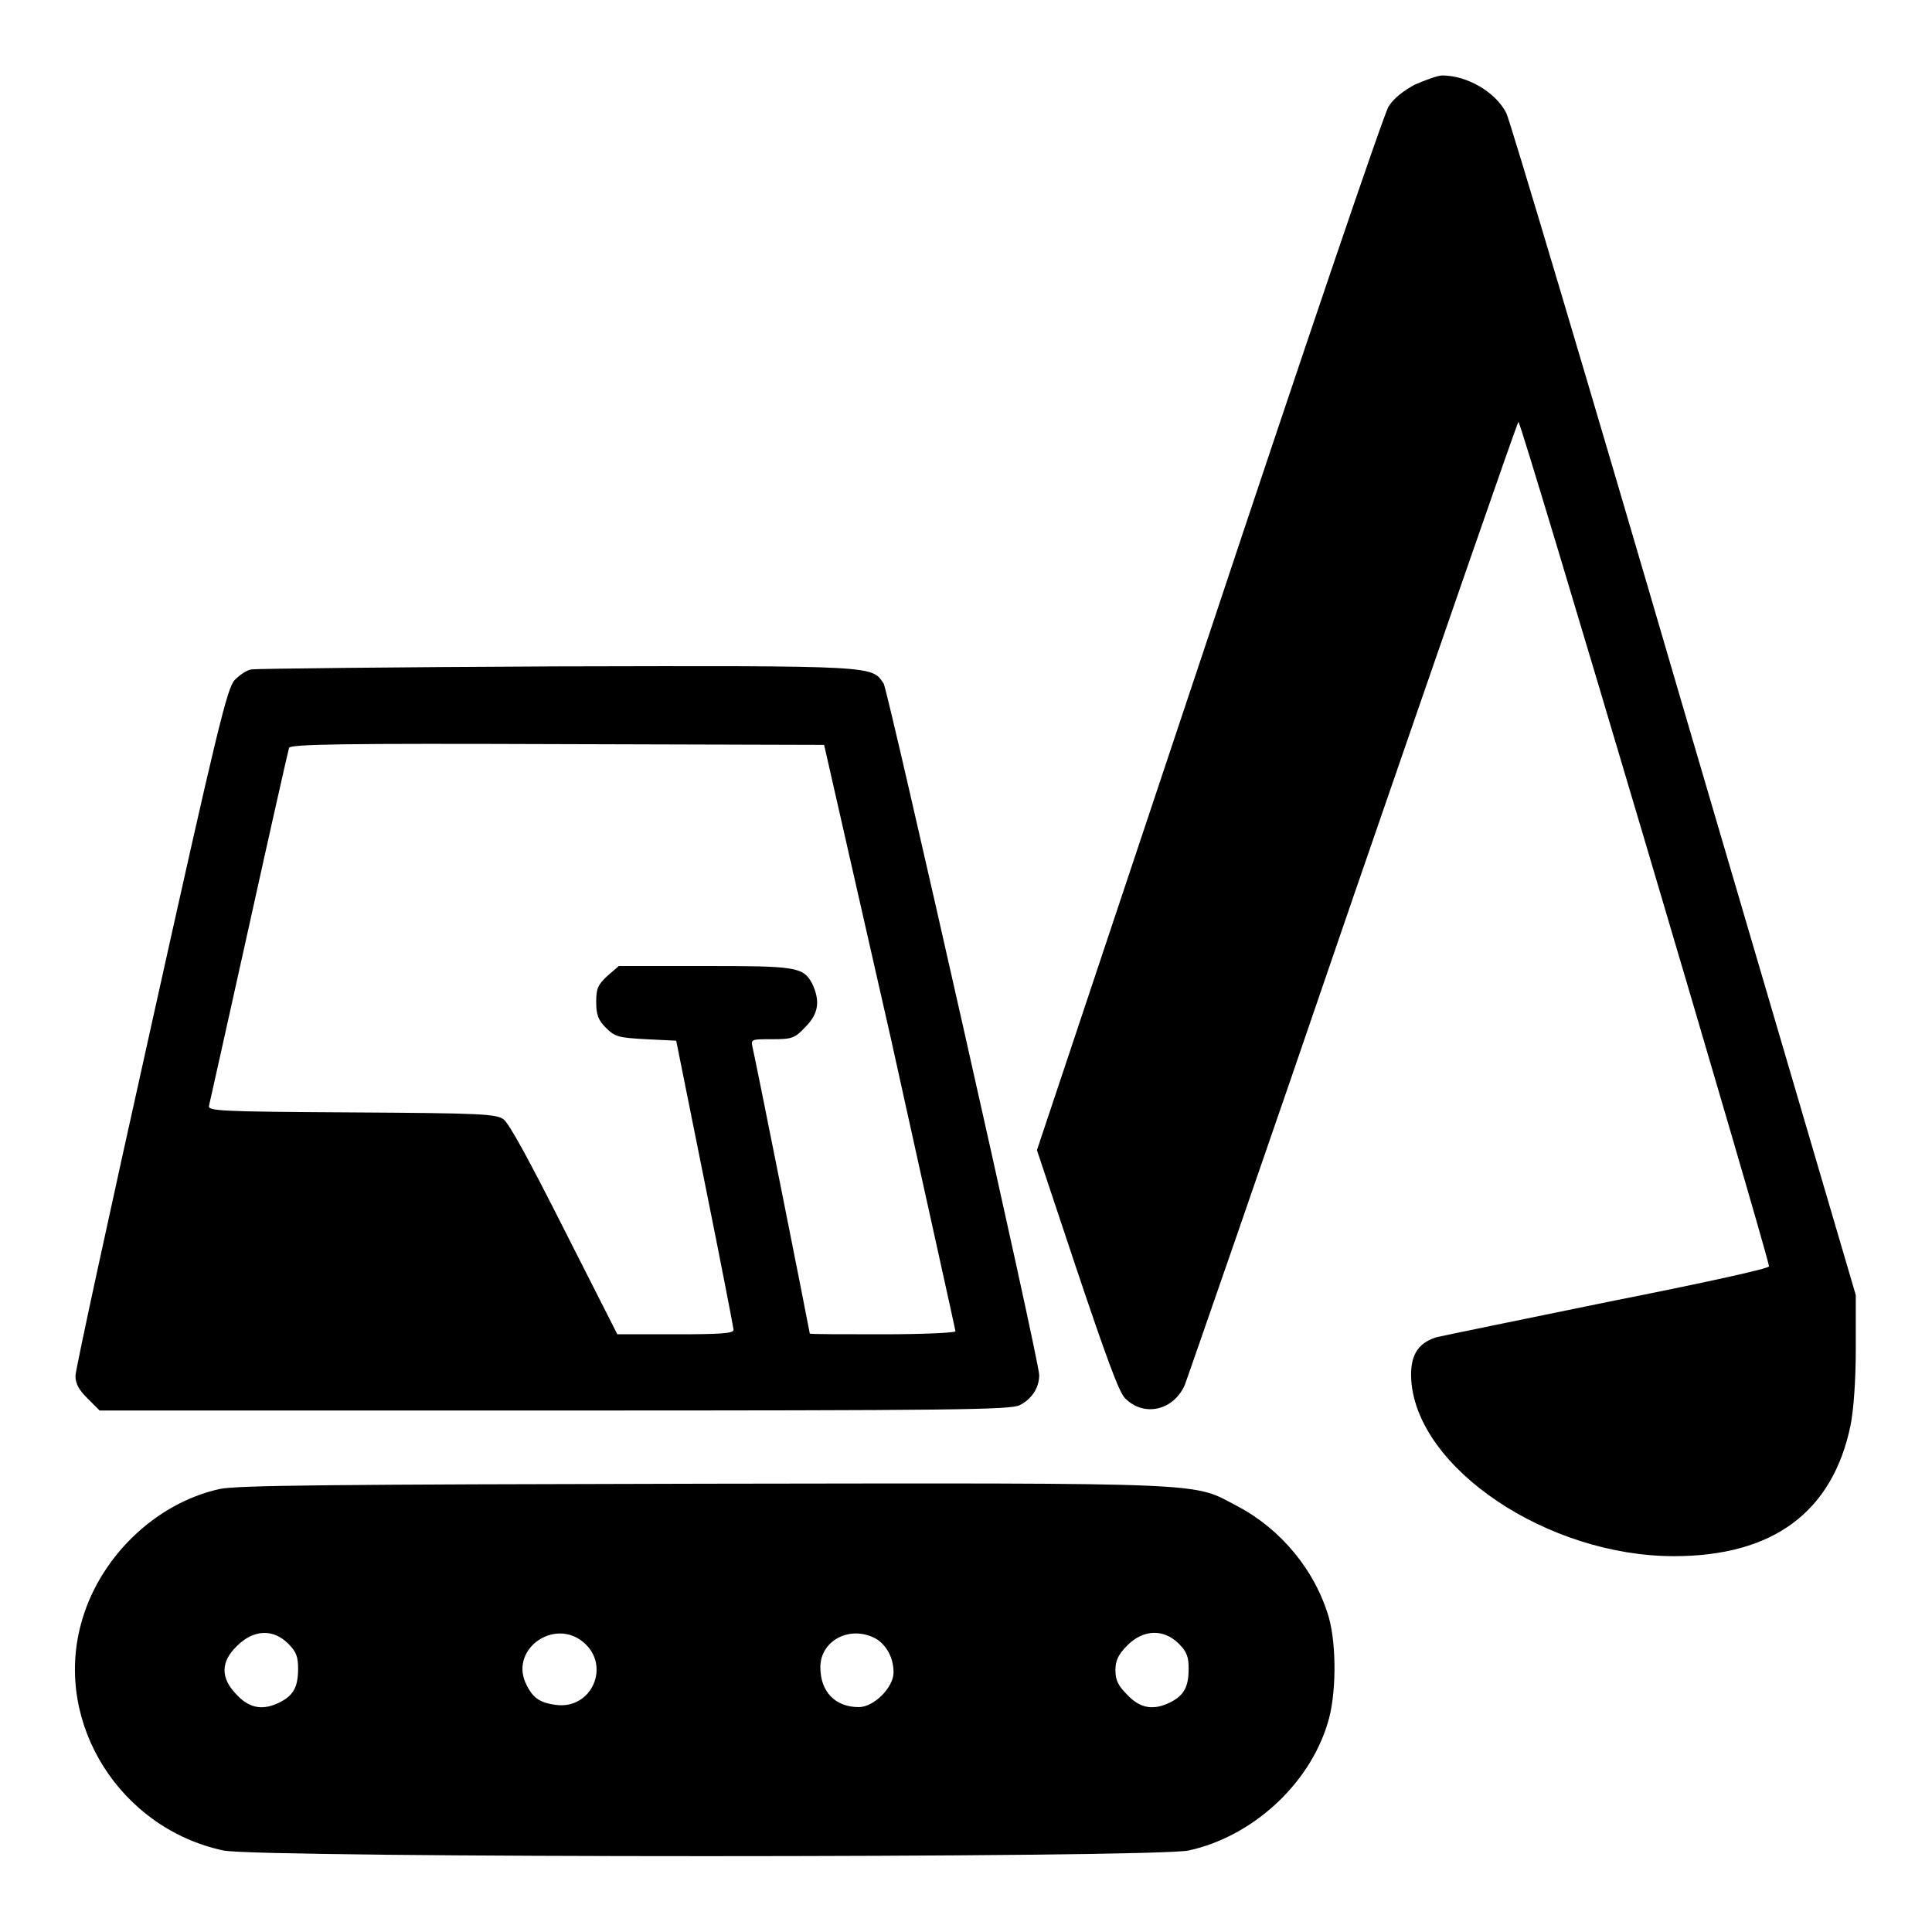 <?xml version="1.0" encoding="utf-8"?>
<!-- Svg Vector Icons : http://www.onlinewebfonts.com/icon -->
<!DOCTYPE svg PUBLIC "-//W3C//DTD SVG 1.1//EN" "http://www.w3.org/Graphics/SVG/1.1/DTD/svg11.dtd">
<svg version="1.1" xmlns="http://www.w3.org/2000/svg" xmlns:xlink="http://www.w3.org/1999/xlink" x="0px" y="0px" viewBox="0 0 256 256" enable-background="new 0 0 256 256" xml:space="preserve">
<g><g><g><path fill="#000000" d="M187.5,11.2c-1.5,0.8-2.8,1.8-3.5,2.9c-0.6,0.9-11.3,32.4-23.8,70l-22.8,68.3l5.3,15.9c3.8,11.3,5.6,16.3,6.4,17c2.5,2.5,6.4,1.6,7.9-1.8c0.4-1.1,10.5-30.1,22.3-64.6c11.9-34.5,21.7-62.8,21.9-63c0.3-0.3,33.2,110.7,33.2,111.9c0,0.3-8.7,2.2-21.3,4.7c-11.7,2.4-22,4.5-22.8,4.7c-2.5,0.8-3.5,2.5-3.3,5.7c0.8,11.7,18.1,23.3,34.8,23.3c13.1,0,21-5.8,23.4-17.3c0.4-2,0.7-5.8,0.7-10.2v-7.1L223.1,94C210.6,51.2,200,15.7,199.6,15c-1.4-2.8-5.2-5-8.5-5C190.5,10,188.9,10.6,187.5,11.2z"/><path fill="#000000" d="M33.3,88.7c-0.6,0.1-1.5,0.7-2.2,1.4c-1,1.1-2.2,5.9-11.1,46c-5.5,24.7-10,45.4-10,46.2c0,1.1,0.5,1.9,1.6,3l1.6,1.6h60.2c53.4,0,60.4-0.1,61.7-0.7c1.6-0.8,2.6-2.3,2.6-4c0-2-20-90.5-20.6-91.6c-1.6-2.4-0.7-2.4-43.4-2.3C52,88.4,33.8,88.6,33.3,88.7z M118,137.4c4.7,21.3,8.6,38.8,8.6,39c0,0.2-4.3,0.4-9.6,0.4c-5.3,0-9.7,0-9.7-0.1c0-0.2-7.3-36.9-7.6-38c-0.2-1-0.1-1,2.6-1c2.6,0,3-0.1,4.4-1.6c1.8-1.8,2-3.5,0.9-5.8c-1.2-2.2-2.2-2.3-14.3-2.3H82l-1.5,1.3c-1.3,1.2-1.5,1.7-1.5,3.5c0,1.7,0.3,2.4,1.3,3.4c1.2,1.2,1.7,1.3,5.3,1.5l4,0.2l3.8,18.9c2.1,10.4,3.8,19.2,3.8,19.4c0,0.5-1.8,0.6-7.7,0.6h-7.7L74.8,163c-4.7-9.3-7.3-14.1-8.1-14.7c-1-0.7-3.1-0.8-20.2-0.9c-17.7-0.1-19-0.2-18.8-0.9c0.1-0.4,2.5-11.2,5.3-23.8c2.8-12.7,5.2-23.3,5.3-23.6c0.1-0.5,7.5-0.6,35.6-0.5l35.3,0.1L118,137.4z"/><path fill="#000000" d="M29.1,197.3c-8.6,1.9-16.1,9.2-18.4,18c-3.5,13.2,5.3,27,18.9,29.9c4.7,1,123.3,1,127.9,0c8.3-1.8,15.9-8.6,18.4-16.8c1.2-3.7,1.2-10.4,0.2-14c-1.8-6.3-6.4-11.8-12.1-14.8c-6.1-3.2-2.4-3.1-70.6-3C44.2,196.7,31.4,196.8,29.1,197.3z M38.2,217.8c1.1,1.1,1.3,1.8,1.3,3.3c0,2.4-0.6,3.5-2.3,4.4c-2.3,1.2-4.1,0.9-5.8-0.9c-2.2-2.2-2.2-4.4,0-6.5C33.6,215.9,36.2,215.8,38.2,217.8z M77.3,217.6c3.7,3.1,1.1,9-3.7,8.3c-2.2-0.3-3.1-1-4-3C67.7,218.4,73.5,214.4,77.3,217.6z M116,217.1c1.4,0.8,2.4,2.5,2.4,4.5c0,2-2.6,4.6-4.6,4.6c-3.1,0-5.1-2-5.1-5.3C108.7,217.4,112.6,215.3,116,217.1z M156.2,217.8c1.1,1.1,1.3,1.8,1.3,3.3c0,2.4-0.6,3.5-2.3,4.4c-2.3,1.2-4.1,0.9-5.8-0.9c-1.2-1.2-1.6-1.9-1.6-3.3c0-1.3,0.4-2.1,1.6-3.3C151.5,215.9,154.2,215.8,156.2,217.8z"/></g></g></g>
</svg>